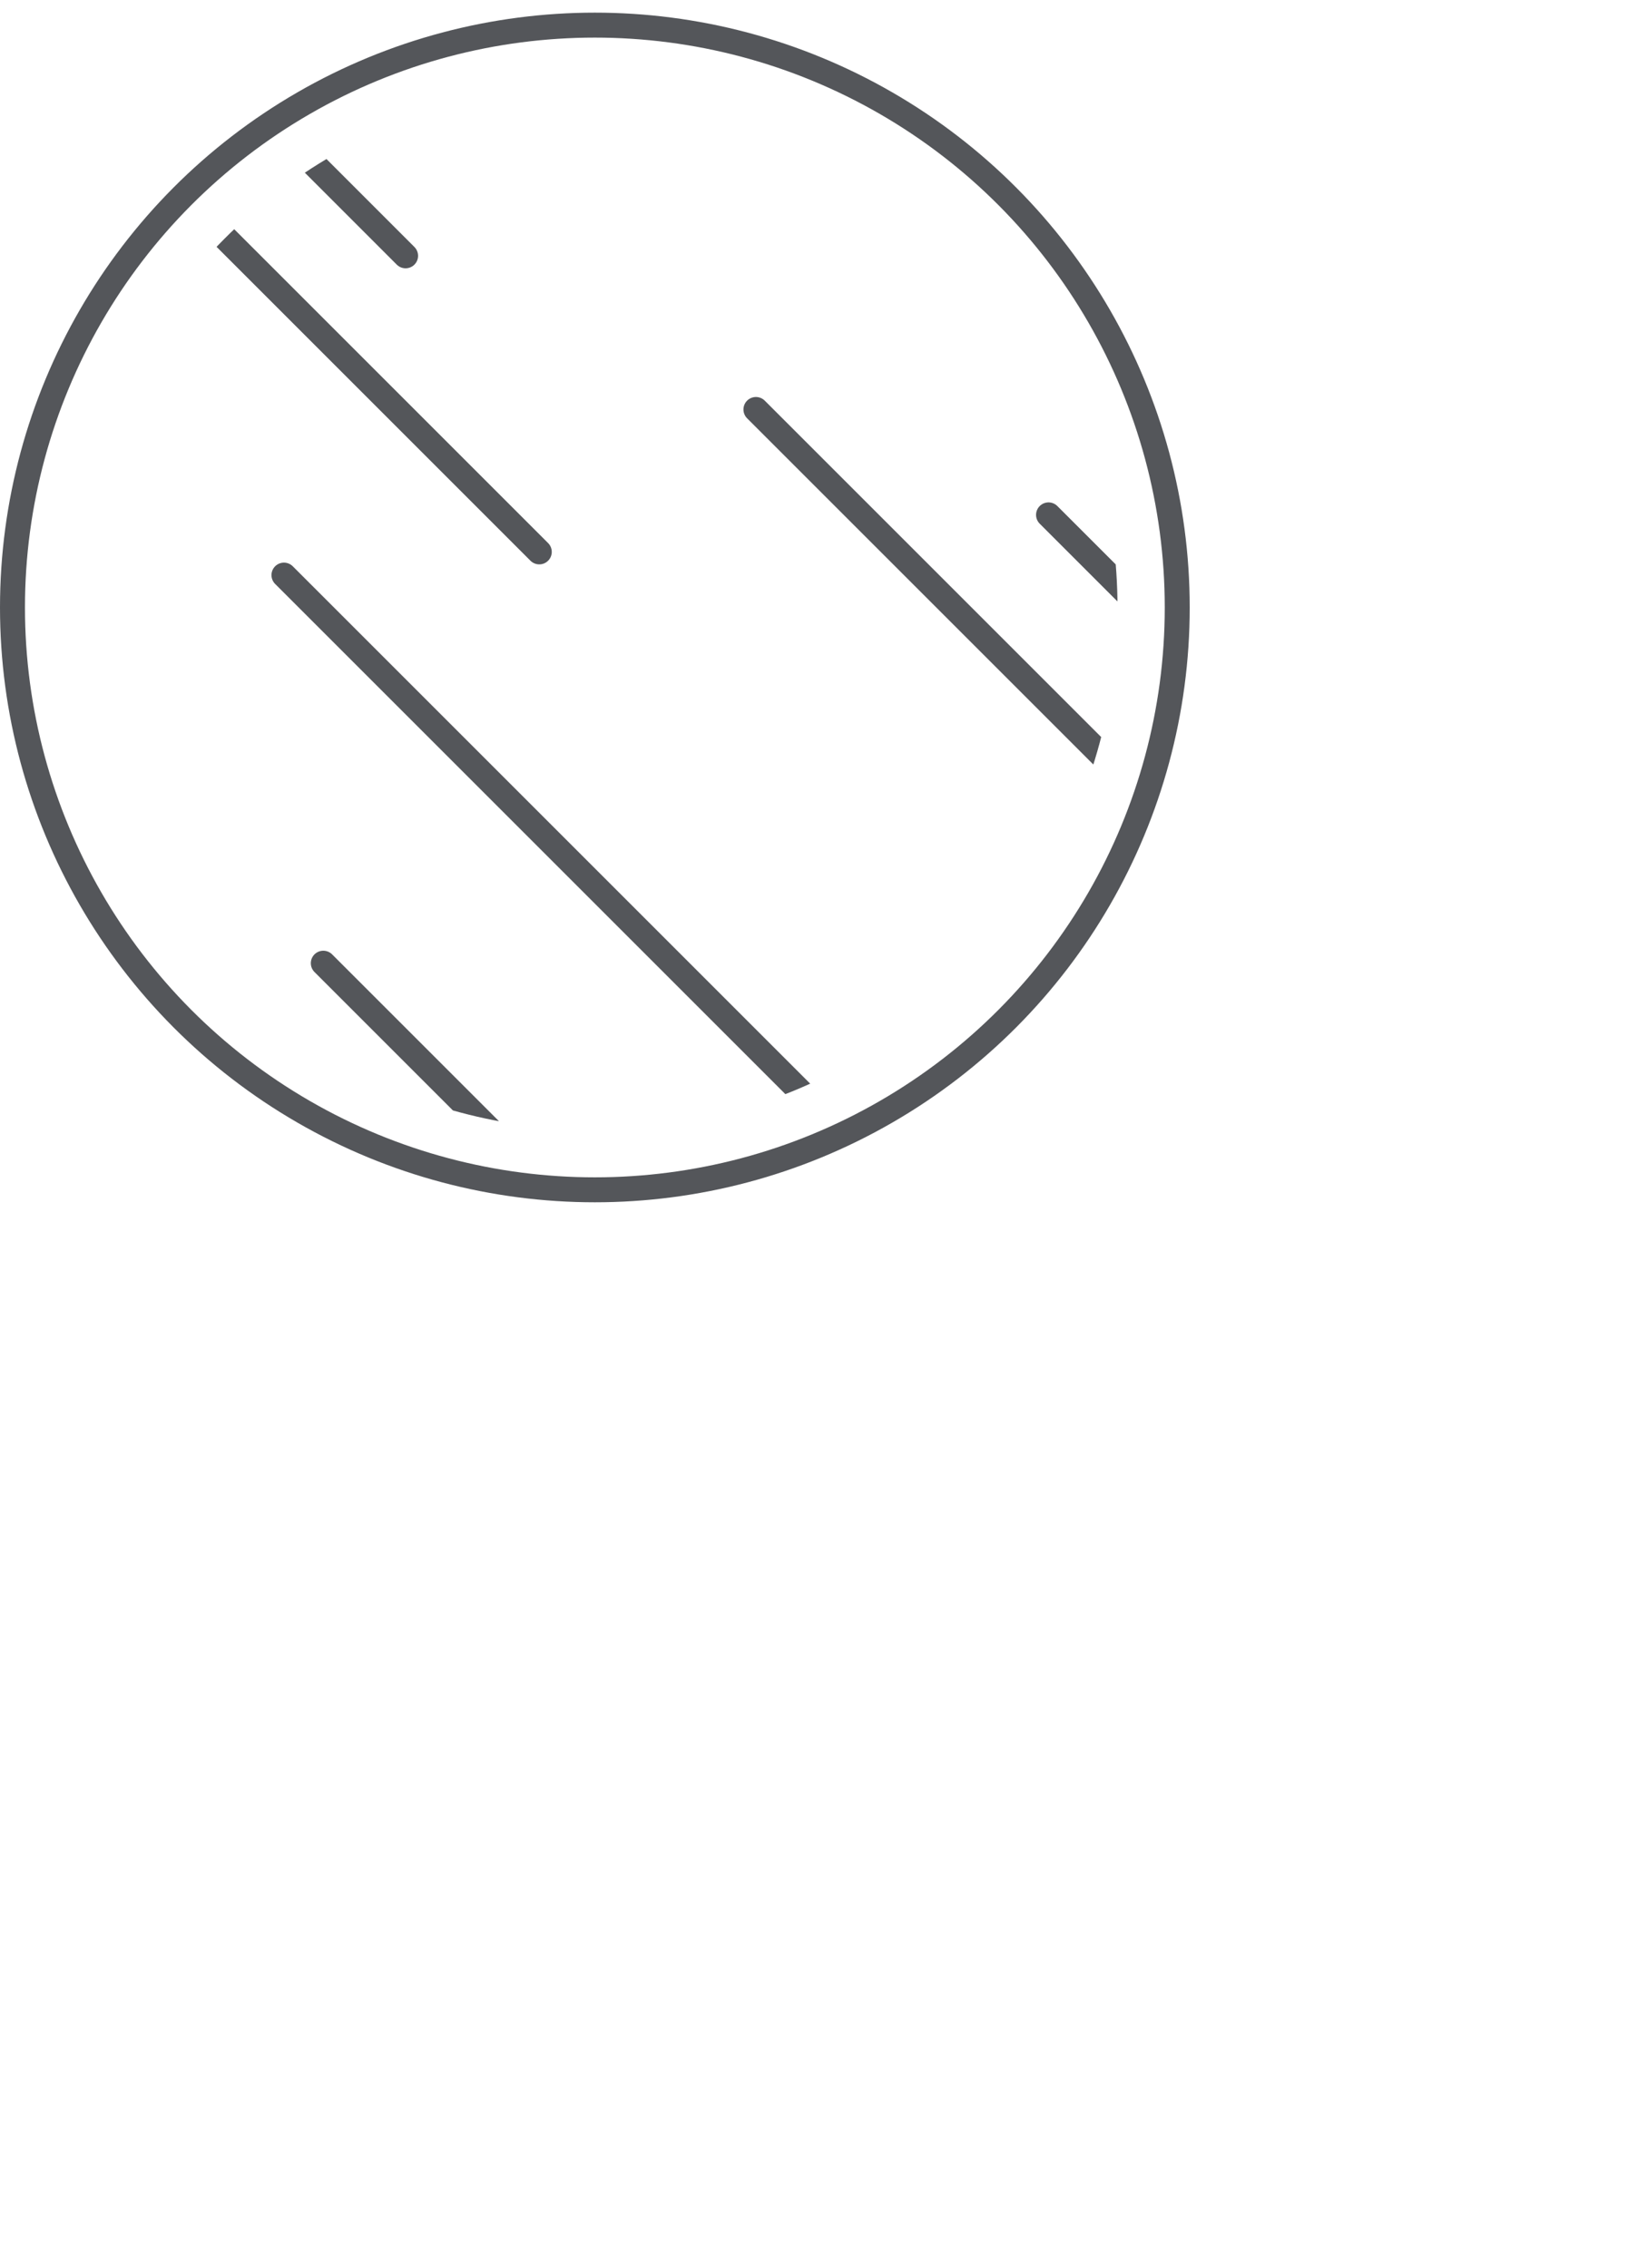 <?xml version="1.0" encoding="UTF-8"?><svg xmlns="http://www.w3.org/2000/svg" xmlns:xlink="http://www.w3.org/1999/xlink" viewBox="0 0 195.68 272.59"><defs><clipPath id="clip-path" transform="translate(0 1.52)"><circle cx="71.5" cy="71.5" r="62.82" fill="none"/></clipPath></defs><title>VERRE</title><g id="Calque_2" data-name="Calque 2"><g id="MATIERES"><circle cx="71.5" cy="73.02" r="70" fill="none" stroke="#54565a" stroke-linecap="round" stroke-linejoin="round" stroke-width="3"/><g clip-path="url(#clip-path)"><line x1="38.86" y1="115.78" x2="194.18" y2="271.09" fill="none" stroke="#54565a" stroke-linecap="round" stroke-linejoin="round" stroke-width="3"/><line x1="34.13" y1="69.13" x2="189.44" y2="224.44" fill="none" stroke="#54565a" stroke-linecap="round" stroke-linejoin="round" stroke-width="3"/><line x1="3.44" y1="4.96" x2="64.82" y2="66.34" fill="none" stroke="#54565a" stroke-linecap="round" stroke-linejoin="round" stroke-width="3"/><line x1="19.51" y1="1.5" x2="48.75" y2="30.75" fill="none" stroke="#54565a" stroke-linecap="round" stroke-linejoin="round" stroke-width="3"/><line x1="90.86" y1="49.22" x2="172.98" y2="131.34" fill="none" stroke="#54565a" stroke-linecap="round" stroke-linejoin="round" stroke-width="3"/><line x1="126.03" y1="61.89" x2="193.87" y2="129.73" fill="none" stroke="#54565a" stroke-linecap="round" stroke-linejoin="round" stroke-width="3"/></g></g></g></svg>